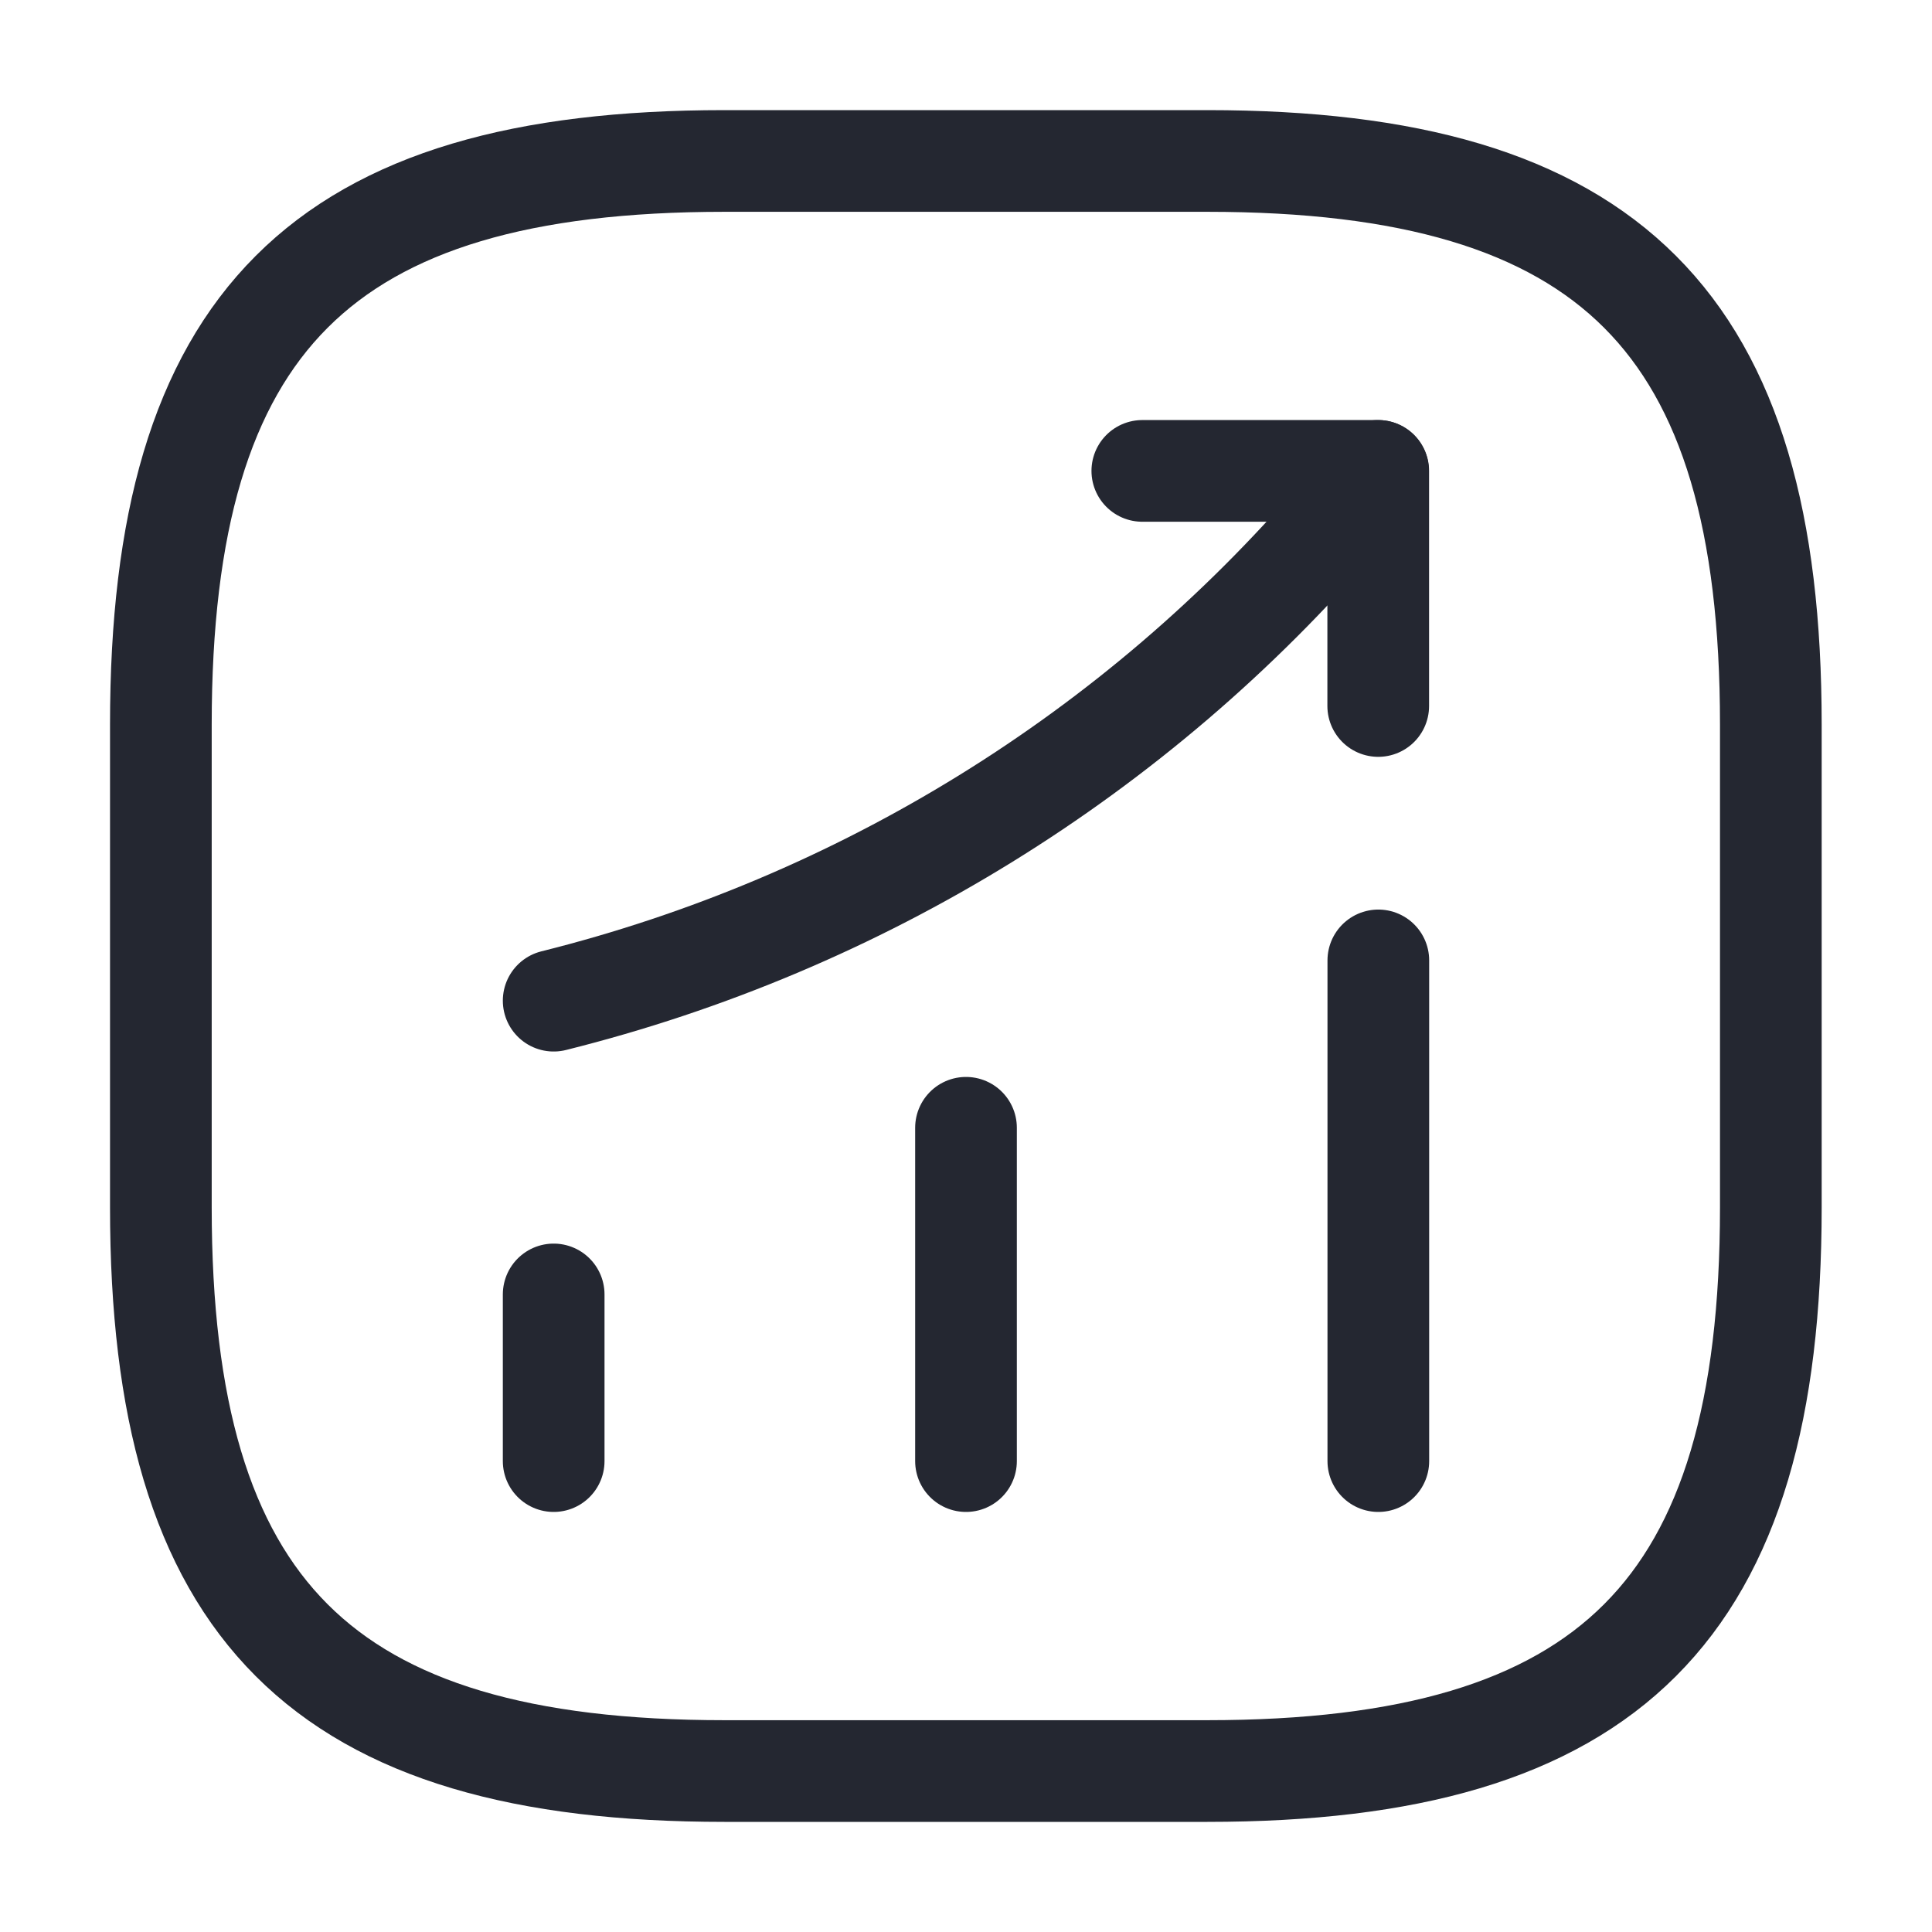 <svg width="19" height="19" viewBox="0 0 19 19" fill="none" xmlns="http://www.w3.org/2000/svg">
<path d="M5.445 14.369V12.73" stroke="#242731" stroke-linecap="round"/>
<path d="M9.5 14.369V11.091" stroke="#242731" stroke-linecap="round"/>
<path d="M13.555 14.369V9.445" stroke="#242731" stroke-linecap="round"/>
<path d="M13.552 4.631L13.188 5.059C11.169 7.418 8.462 9.088 5.445 9.841" stroke="#242731" stroke-linecap="round"/>
<path d="M11.234 4.631H13.554V6.943" stroke="#242731" stroke-linecap="round" stroke-linejoin="round"/>
<path d="M7.124 17.417H11.874C15.832 17.417 17.415 15.833 17.415 11.875V7.125C17.415 3.167 15.832 1.583 11.874 1.583H7.124C3.165 1.583 1.582 3.167 1.582 7.125V11.875C1.582 15.833 3.165 17.417 7.124 17.417Z" stroke="#242731" stroke-linecap="round" stroke-linejoin="round"/>
</svg>
